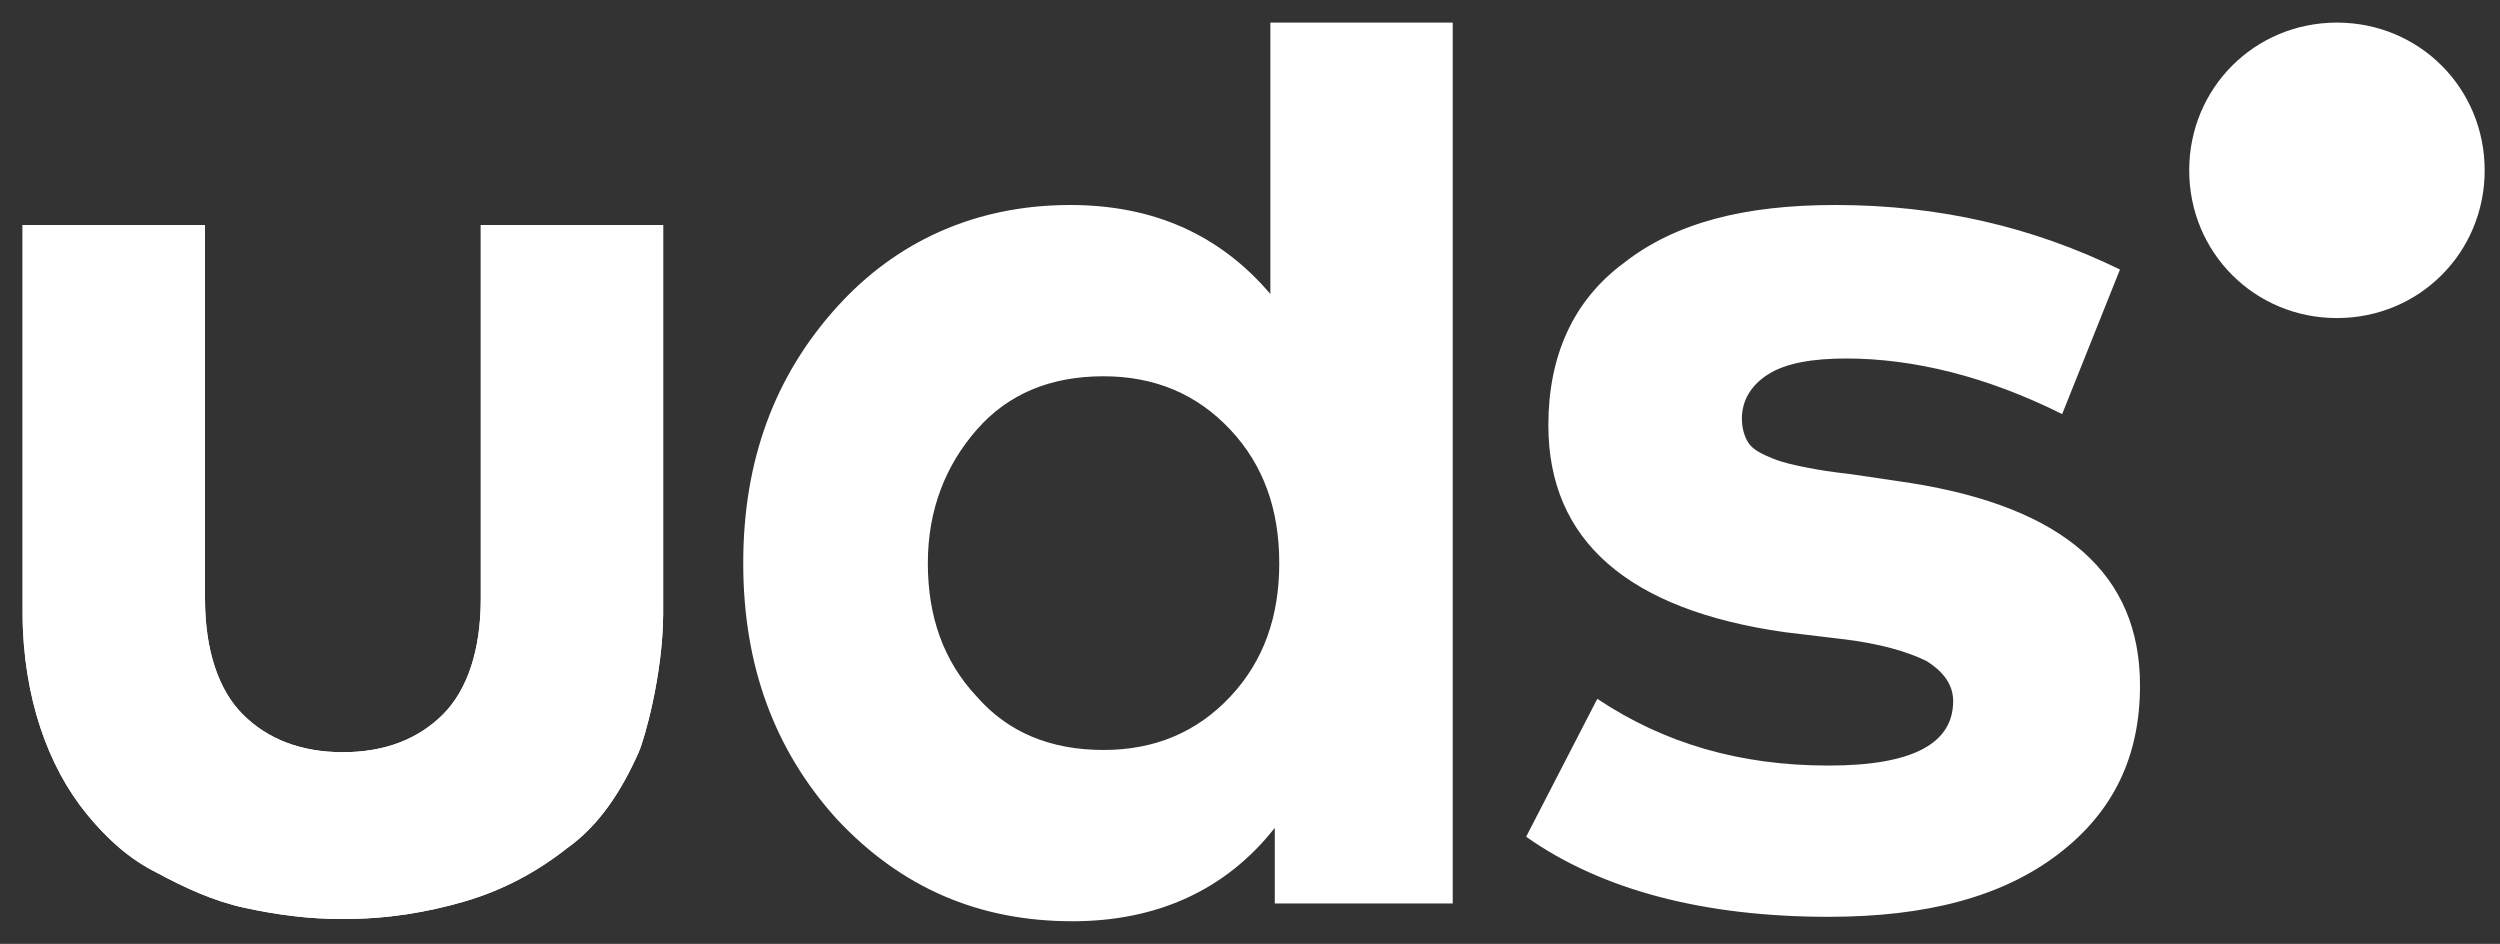 <?xml version="1.0" encoding="UTF-8"?> <svg xmlns="http://www.w3.org/2000/svg" width="98" height="37" viewBox="0 0 98 37" fill="none"><rect x="0" y="0" width="98" height="37" fill="#333333" stroke="none"/><g clip-path="url(#clip0_2012_5842)"><path fill-rule="evenodd" clip-rule="evenodd" d="M91.608 0.886C94.835 0.886 97.399 3.451 97.399 6.677C97.399 9.903 94.835 12.468 91.608 12.468C88.382 12.468 85.817 9.903 85.817 6.677C85.817 3.451 88.382 0.886 91.608 0.886Z" fill="white"></path><path fill-rule="evenodd" clip-rule="evenodd" d="M80.836 16.233C77.872 14.75 74.995 14.053 72.379 14.053C71.072 14.053 70.025 14.227 69.328 14.663C68.63 15.099 68.282 15.71 68.282 16.407C68.282 16.756 68.369 17.105 68.543 17.366C68.718 17.628 69.066 17.802 69.502 17.977C69.938 18.151 70.374 18.238 70.81 18.325C71.246 18.413 71.769 18.5 72.554 18.587L74.908 18.936C80.924 19.895 83.888 22.511 83.888 26.871C83.888 29.661 82.842 31.841 80.662 33.498C78.482 35.154 75.518 35.939 71.682 35.939C66.799 35.939 62.789 34.893 59.825 32.8L62.614 27.394C65.23 29.138 68.194 30.01 71.682 30.01C74.995 30.01 76.564 29.138 76.564 27.481C76.564 26.871 76.216 26.347 75.518 25.912C74.82 25.563 73.687 25.214 72.118 25.04L69.938 24.778C63.835 23.906 60.696 21.203 60.696 16.669C60.696 13.966 61.655 11.786 63.661 10.303C65.666 8.734 68.369 8.036 71.943 8.036C76.041 8.036 79.703 8.908 83.103 10.565L80.836 16.233ZM43.259 14.75C41.167 14.75 39.51 15.448 38.29 16.843C37.069 18.238 36.371 19.982 36.371 22.075C36.371 24.168 36.982 25.912 38.29 27.307C39.51 28.702 41.167 29.399 43.259 29.399C45.264 29.399 46.921 28.702 48.229 27.307C49.537 25.912 50.147 24.168 50.147 22.075C50.147 19.982 49.537 18.238 48.229 16.843C46.921 15.448 45.264 14.75 43.259 14.75ZM41.951 8.036C45.177 8.036 47.793 9.17 49.798 11.524V0.886H56.947V35.416H49.972V32.451C48.054 34.893 45.352 36.113 42.039 36.113C38.377 36.113 35.325 34.806 32.797 32.102C30.356 29.399 29.135 26.086 29.135 22.075C29.135 18.064 30.356 14.75 32.797 12.047C35.151 9.431 38.29 8.036 41.951 8.036ZM25.037 29.486C24.34 31.056 23.468 32.364 22.247 33.236C21.027 34.195 19.719 34.893 18.237 35.329C16.755 35.765 15.185 36.026 13.441 36.026C12.047 36.026 10.826 35.852 9.605 35.59C8.385 35.329 7.251 34.806 6.118 34.195C5.072 33.672 4.2 32.887 3.415 31.928C2.63 30.969 2.02 29.835 1.584 28.527C1.148 27.219 0.887 25.65 0.887 24.08V8.821H8.036V23.47C8.036 25.476 8.559 27.045 9.518 28.004C10.477 28.963 11.785 29.486 13.441 29.486C15.098 29.486 16.406 28.963 17.365 28.004C18.324 27.045 18.847 25.476 18.847 23.47V8.821H25.996V24.08C25.98 26.462 25.265 28.974 25.037 29.486Z" fill="white"></path><path d="M22.247 33.236C23.468 32.364 24.34 31.056 25.037 29.487C25.265 28.974 25.98 26.462 25.996 24.081V8.821H18.847V23.47C18.847 25.476 18.324 27.045 17.365 28.005C16.406 28.964 15.098 29.487 13.441 29.487C11.785 29.487 10.477 28.964 9.518 28.005C8.559 27.045 8.036 25.476 8.036 23.47V8.821H0.887V24.081C0.887 25.65 1.148 27.22 1.584 28.528C2.02 29.836 2.63 30.969 3.415 31.928C4.2 32.887 5.072 33.672 6.118 34.195C7.251 34.806 8.385 35.329 9.605 35.59C10.826 35.852 12.047 36.026 13.441 36.026C15.185 36.026 16.755 35.765 18.237 35.329C19.719 34.893 21.027 34.195 22.247 33.236Z" fill="white"></path></g><defs><clipPath id="clip0_2012_5842"><rect width="98" height="37" fill="white"></rect></clipPath></defs></svg> 